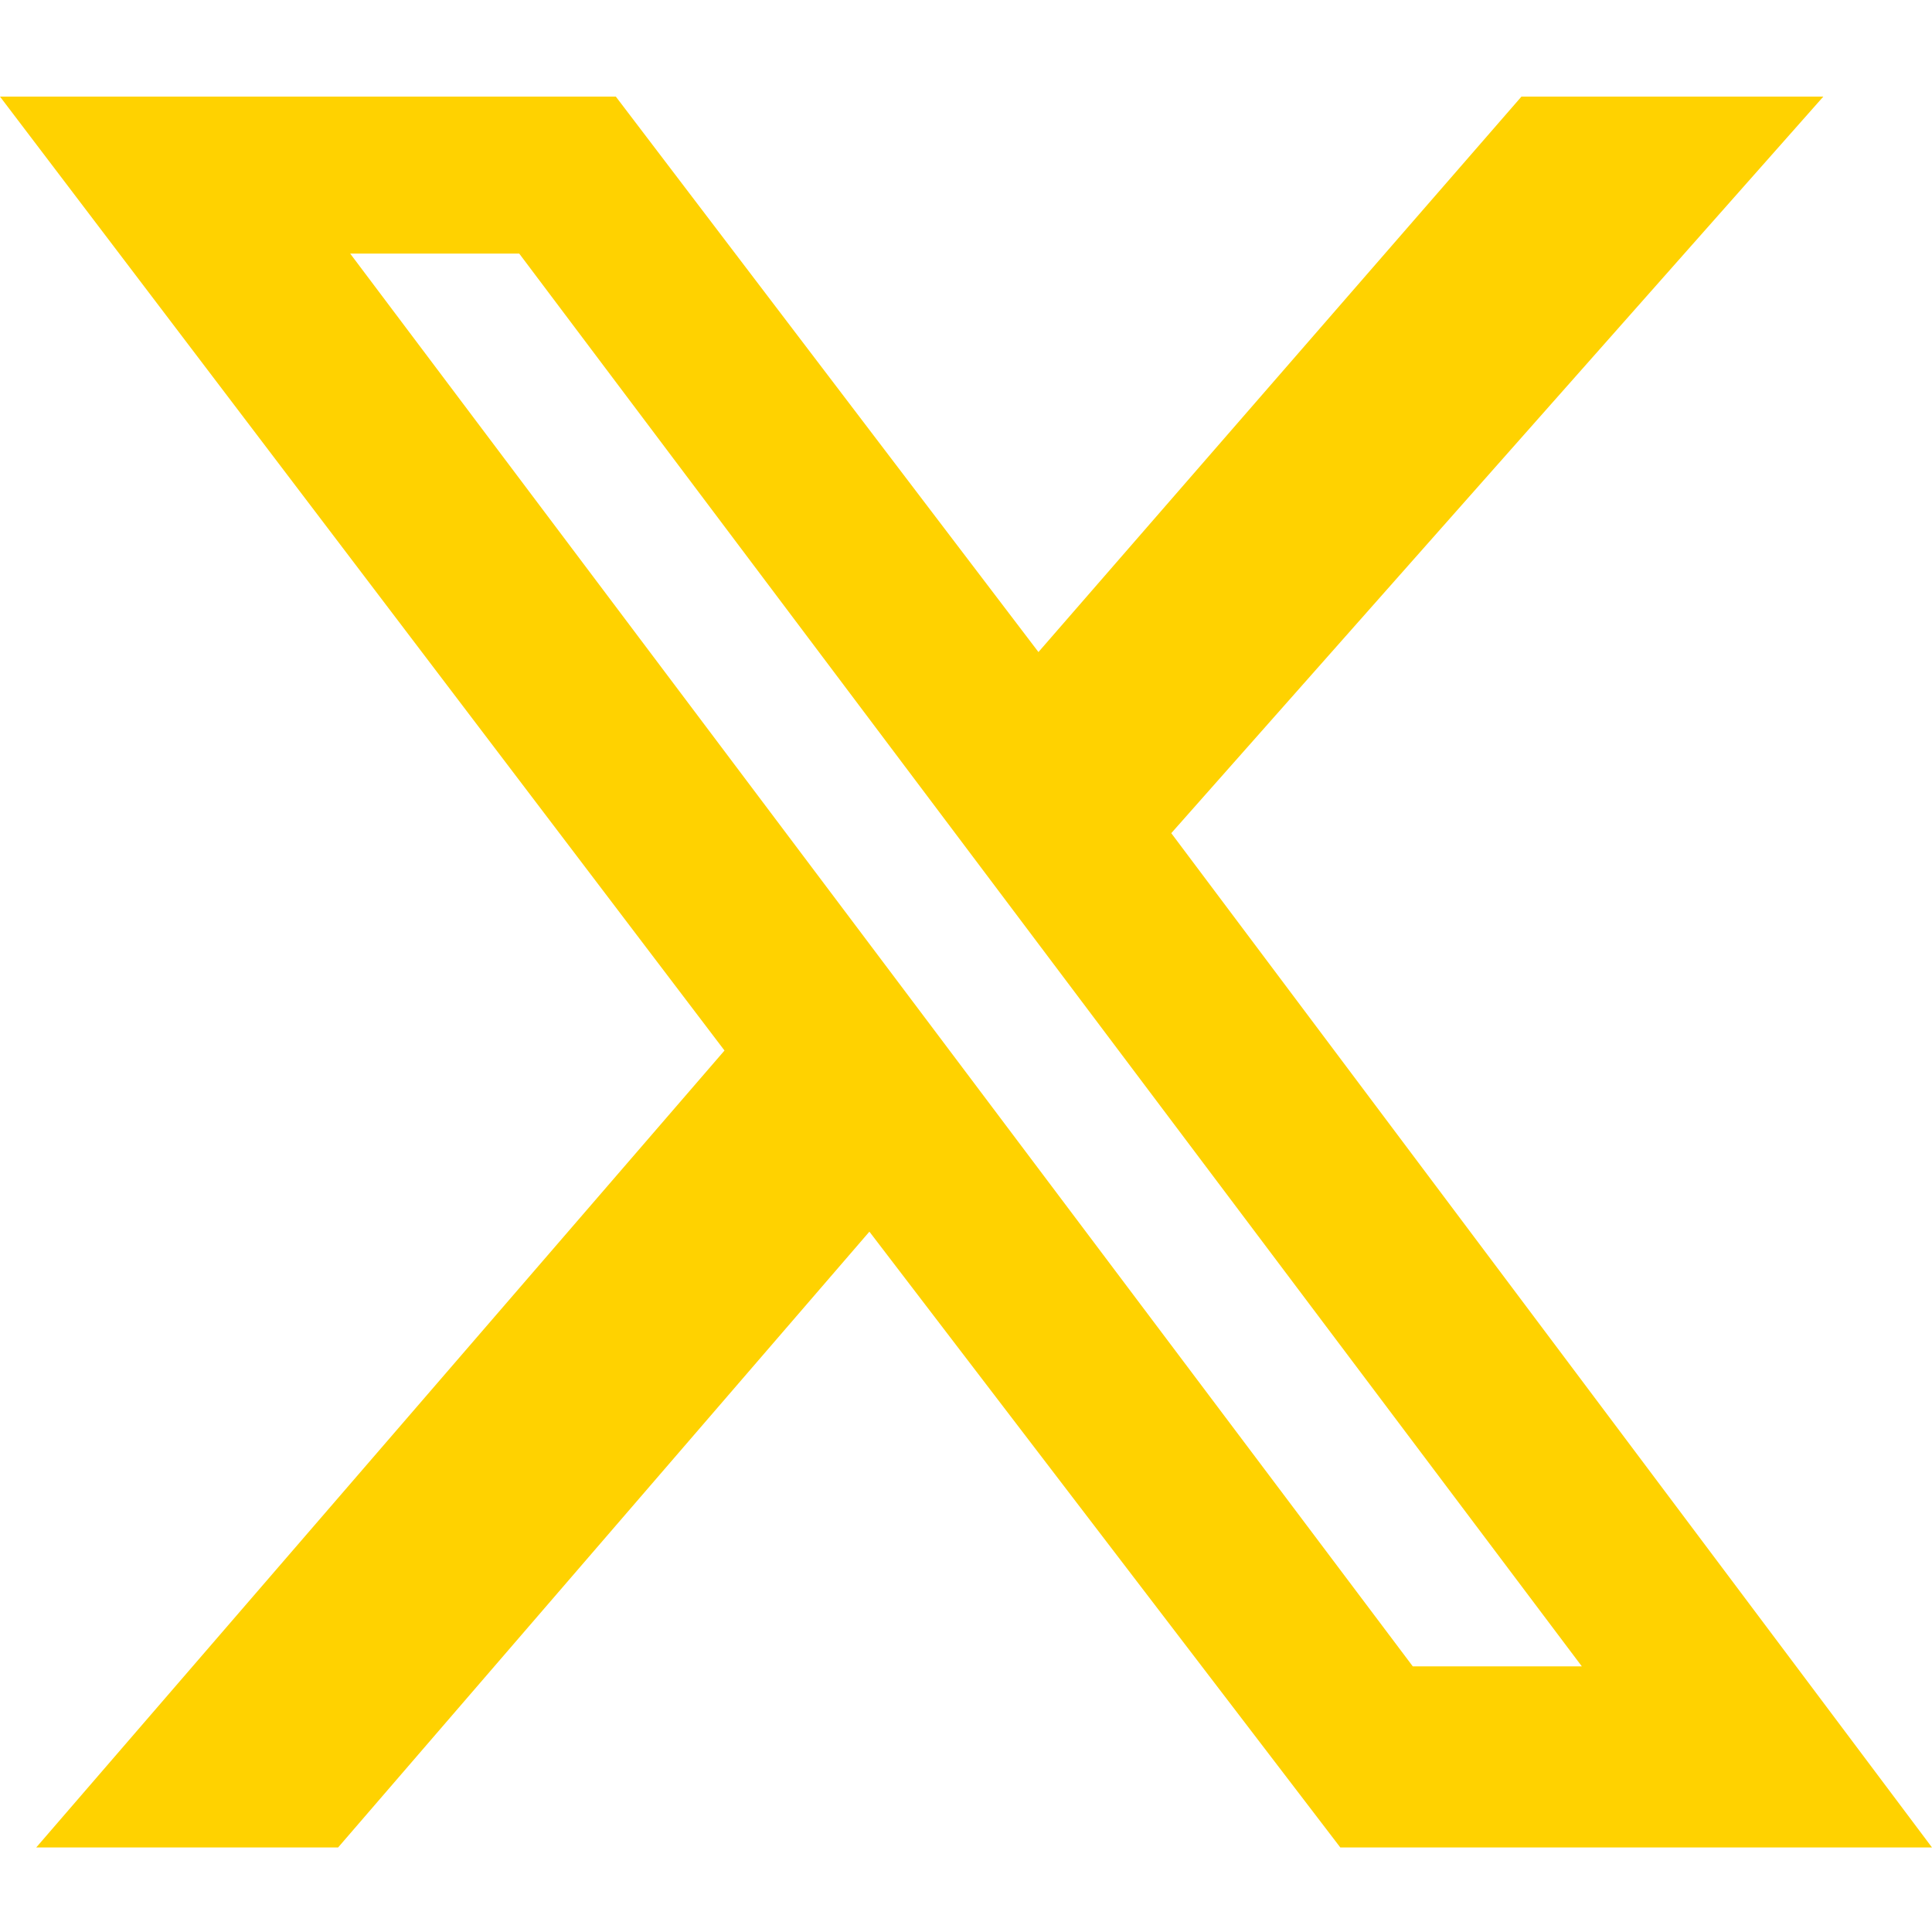 <?xml version="1.0" encoding="utf-8"?>
<!-- Generator: Adobe Illustrator 28.2.0, SVG Export Plug-In . SVG Version: 6.00 Build 0)  -->
<svg version="1.1" id="Capa_1" xmlns="http://www.w3.org/2000/svg" xmlns:xlink="http://www.w3.org/1999/xlink" x="0px" y="0px"
	 viewBox="0 0 16 16" style="enable-background:new 0 0 16 16;" xml:space="preserve">
<style type="text/css">
	.st0{fill:#FFD200;}
</style>
<path class="st0" d="M12.6,0.8h2.5L9.7,6.9l6.3,8.4h-4.9l-3.9-5.1l-4.4,5.1H0.3L6,8.7L0,0.8h5.1l3.5,4.6L12.6,0.8L12.6,0.8z
	 M11.7,13.8h1.4L4.3,2.1H2.9L11.7,13.8z"/>
</svg>
